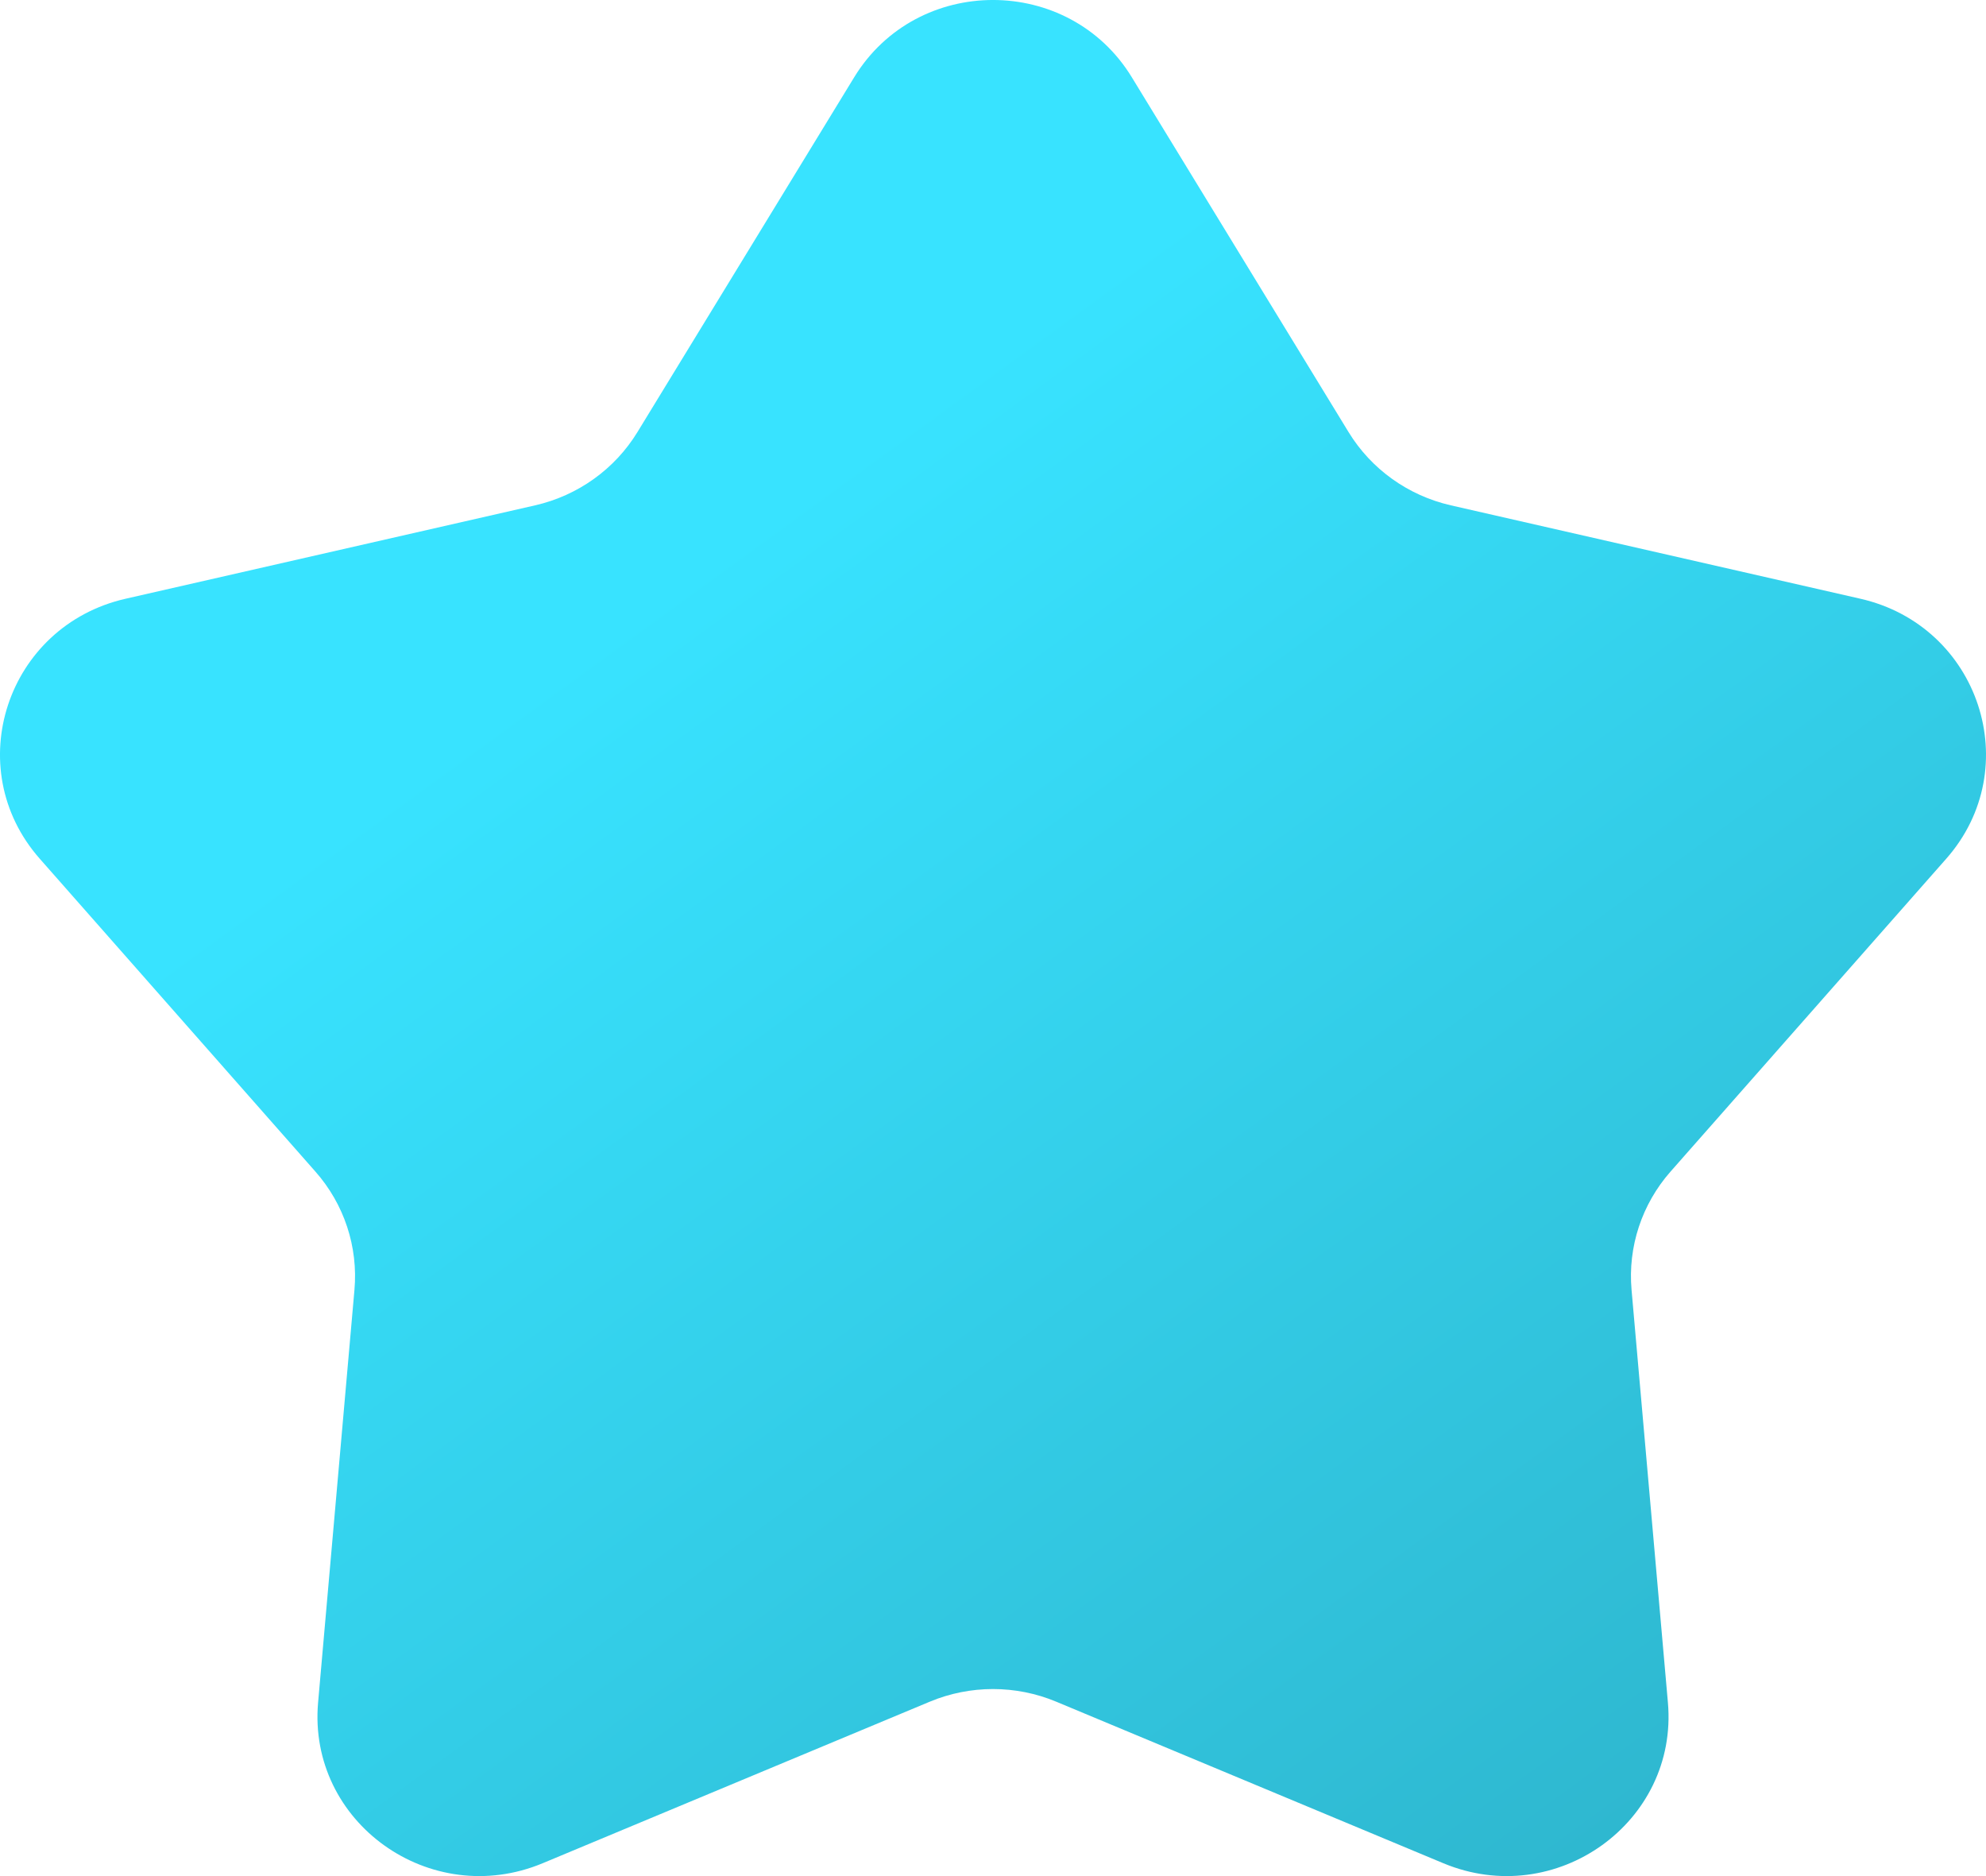 <svg width="36" height="34" viewBox="0 0 36 34" fill="none" xmlns="http://www.w3.org/2000/svg">
<path d="M15.484 1.4C16.625 -0.467 19.375 -0.467 20.516 1.4L24.446 7.832C24.856 8.502 25.524 8.981 26.299 9.158L33.724 10.851C35.88 11.343 36.73 13.918 35.279 15.563L30.282 21.232C29.761 21.823 29.506 22.597 29.575 23.377L30.234 30.855C30.425 33.026 28.201 34.617 26.163 33.767L19.145 30.839C18.413 30.534 17.587 30.534 16.855 30.839L9.837 33.767C7.799 34.617 5.575 33.026 5.766 30.855L6.425 23.377C6.494 22.597 6.239 21.823 5.717 21.232L0.721 15.563C-0.73 13.918 0.12 11.343 2.276 10.851L9.701 9.158C10.476 8.981 11.144 8.502 11.554 7.832L15.484 1.4Z" fill="url(#paint0_linear_57_613)"/>
<defs>
<linearGradient id="paint0_linear_57_613" x1="11" y1="11.5" x2="63" y2="83" gradientUnits="userSpaceOnUse">
<stop stop-color="#38E3FF"/>
<stop offset="1" stop-color="#1A5C6C"/>
</linearGradient>
</defs>
</svg>

